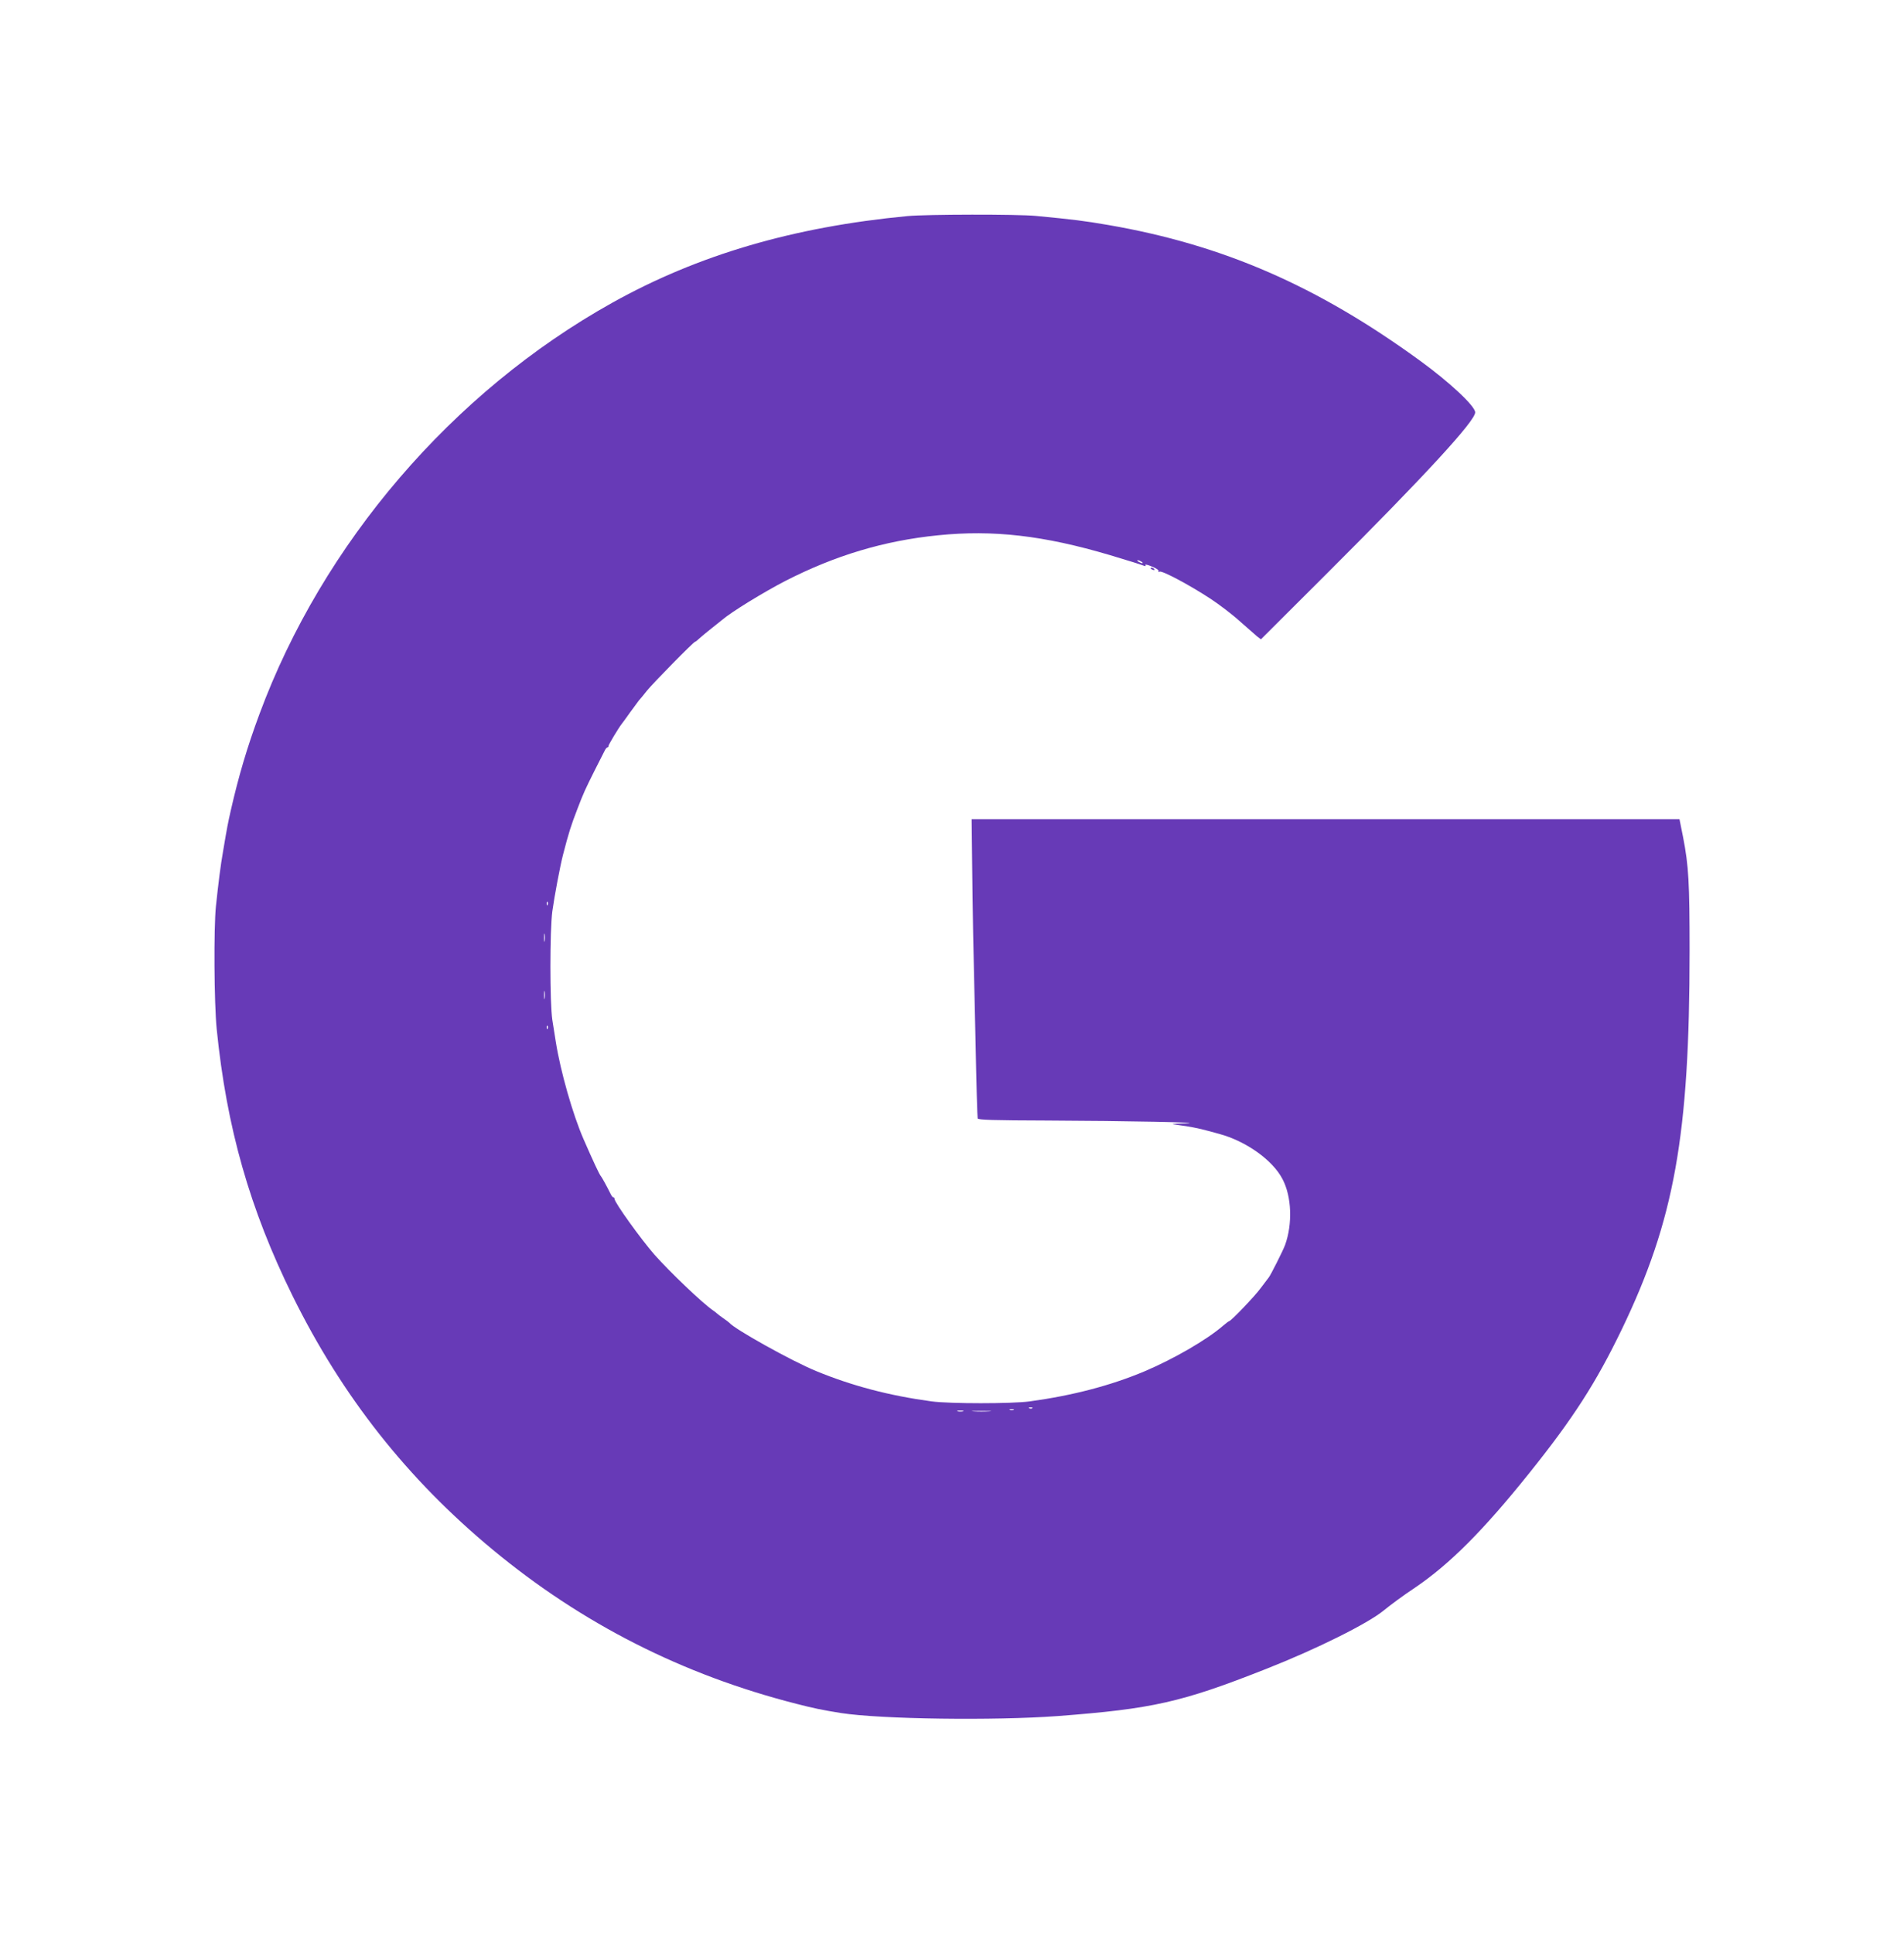 <?xml version="1.0" standalone="no"?>
<!DOCTYPE svg PUBLIC "-//W3C//DTD SVG 20010904//EN"
 "http://www.w3.org/TR/2001/REC-SVG-20010904/DTD/svg10.dtd">
<svg version="1.0" xmlns="http://www.w3.org/2000/svg"
 width="1261pt" height="1280pt" viewBox="0 0 1261 1280"
 preserveAspectRatio="xMidYMid meet">
<g transform="translate(0,1280) scale(0.1,-0.1)"
fill="#673ab7" stroke="none">
<path d="M6010 11369 c-756 -72 -1387 -257 -1955 -574 -1058 -590 -1918 -1593
-2337 -2725 -81 -218 -138 -411 -189 -635 -20 -89 -24 -108 -52 -275 -16 -90
-30 -202 -47 -362 -15 -148 -12 -638 5 -812 66 -656 219 -1193 504 -1771 327
-662 759 -1210 1324 -1678 591 -490 1258 -829 2012 -1021 116 -30 171 -41 295
-61 265 -41 1015 -51 1435 -20 628 48 818 90 1380 312 335 132 675 301 780
388 44 36 136 104 206 150 230 156 452 378 758 760 290 362 440 595 611 949
349 724 450 1287 450 2508 0 451 -6 563 -43 753 l-24 120 -2344 0 -2344 0 3
-265 c1 -146 5 -368 7 -495 3 -126 10 -450 16 -720 5 -269 12 -496 14 -502 3
-10 106 -13 462 -14 510 -2 1079 -13 913 -19 -101 -3 -103 -3 -45 -11 65 -8
138 -22 198 -39 20 -5 52 -14 70 -19 179 -48 356 -174 421 -300 61 -116 67
-297 17 -436 -13 -36 -95 -199 -108 -215 -6 -8 -30 -40 -53 -70 -38 -53 -198
-220 -210 -220 -3 0 -21 -14 -40 -30 -107 -93 -325 -219 -520 -302 -224 -94
-475 -160 -760 -199 -116 -16 -531 -16 -650 0 -281 38 -527 103 -765 201 -161
66 -541 278 -575 320 -3 3 -21 17 -40 30 -19 13 -37 27 -40 30 -3 3 -15 13
-27 21 -69 47 -288 256 -388 369 -90 103 -265 346 -265 370 0 5 -3 10 -7 10
-5 0 -13 10 -19 23 -22 45 -59 112 -64 117 -9 8 -53 103 -115 245 -72 165
-153 450 -184 645 -6 36 -16 101 -23 145 -17 112 -17 593 0 720 13 96 52 302
71 375 38 147 53 194 96 305 39 102 51 128 112 250 31 61 61 120 67 132 6 13
14 23 19 23 4 0 7 4 7 10 0 8 66 118 87 145 5 6 30 40 56 77 26 36 53 72 59
80 7 7 31 36 52 63 41 51 310 325 320 325 3 0 16 10 29 23 13 12 50 42 81 67
32 25 63 50 69 55 59 51 272 182 417 257 330 169 654 267 1013 303 364 37 698
-1 1137 -131 146 -44 204 -62 224 -70 13 -5 17 -4 12 4 -4 6 16 2 43 -10 29
-11 48 -25 44 -31 -3 -6 -1 -7 6 -3 15 10 197 -87 336 -178 61 -40 150 -108
198 -152 49 -43 100 -88 113 -99 l25 -19 445 444 c644 643 974 1002 974 1059
0 41 -166 197 -365 342 -681 496 -1306 768 -2065 899 -163 28 -228 36 -478 60
-120 12 -728 11 -852 -1z m1550 -2289 c8 -5 11 -10 5 -10 -5 0 -17 5 -25 10
-8 5 -10 10 -5 10 6 0 17 -5 25 -10z m-3933 -2272 c-3 -8 -6 -5 -6 6 -1 11 2
17 5 13 3 -3 4 -12 1 -19z m-20 -240 c-2 -13 -4 -3 -4 22 0 25 2 35 4 23 2
-13 2 -33 0 -45z m0 -380 c-2 -13 -4 -3 -4 22 0 25 2 35 4 23 2 -13 2 -33 0
-45z m20 -200 c-3 -8 -6 -5 -6 6 -1 11 2 17 5 13 3 -3 4 -12 1 -19z m3210
-2514 c-3 -3 -12 -4 -19 -1 -8 3 -5 6 6 6 11 1 17 -2 13 -5z m-124 -11 c-7 -2
-19 -2 -25 0 -7 3 -2 5 12 5 14 0 19 -2 13 -5z m-335 -10 c-10 -2 -26 -2 -35
0 -10 3 -2 5 17 5 19 0 27 -2 18 -5z m175 0 c-29 -2 -77 -2 -105 0 -29 2 -6 3
52 3 58 0 81 -1 53 -3z"/>
<path d="M7620 9036 c0 -2 7 -7 16 -10 8 -3 12 -2 9 4 -6 10 -25 14 -25 6z"/>
</g>
</svg>
